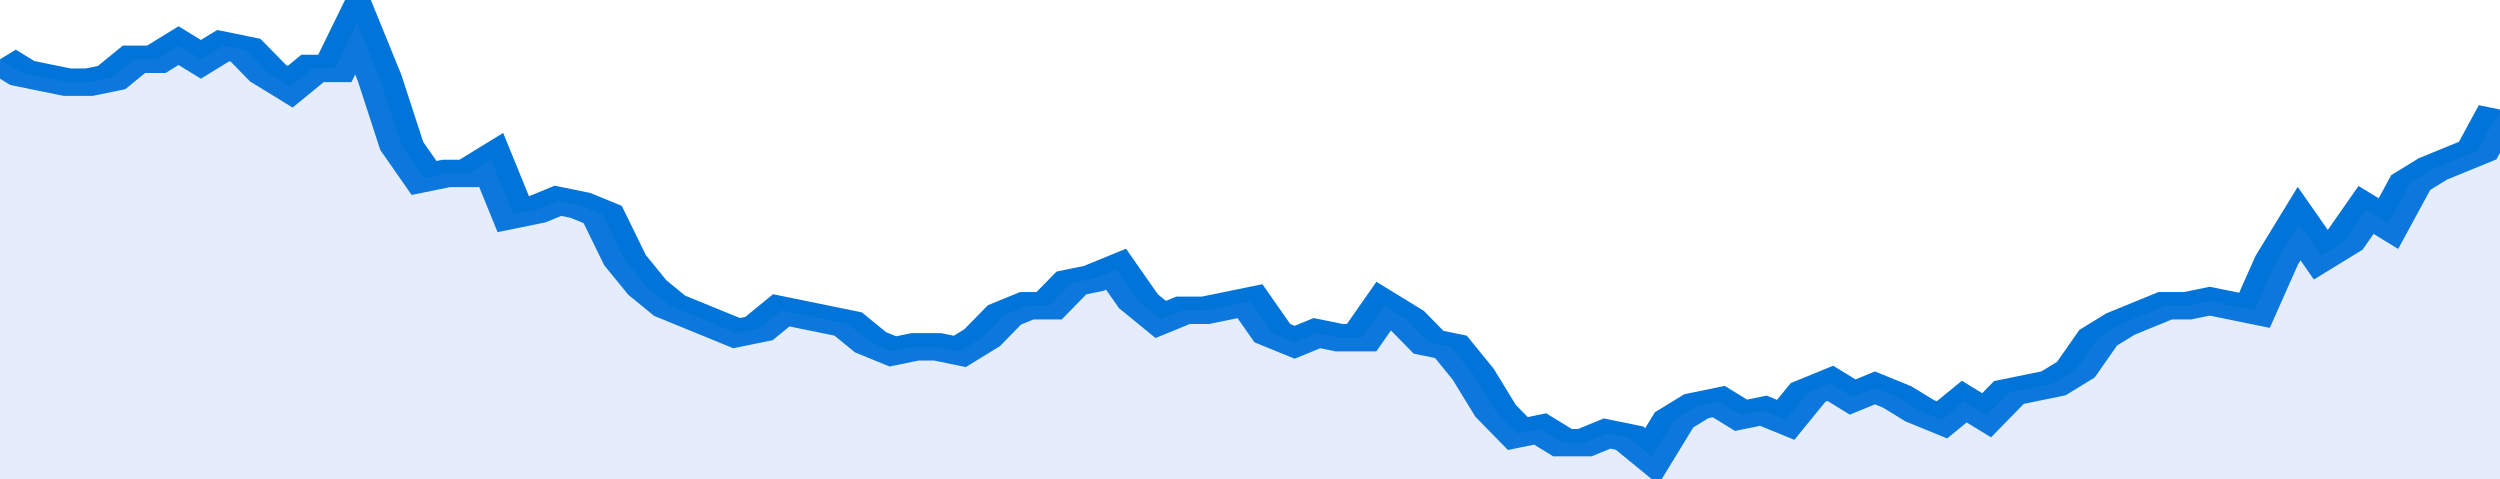 <svg xmlns="http://www.w3.org/2000/svg" viewBox="0 0 336 105" width="120" height="23" preserveAspectRatio="none">
				 <polyline fill="none" stroke="#0074d9" stroke-width="6" points="0, 13 3, 16 6, 17 9, 18 12, 18 15, 17 18, 13 21, 13 24, 10 27, 13 30, 10 33, 11 36, 16 39, 19 42, 15 45, 15 48, 5 51, 17 54, 32 57, 39 60, 38 63, 38 66, 35 69, 47 72, 46 75, 44 78, 45 81, 47 84, 57 87, 63 90, 67 93, 69 96, 71 99, 73 102, 72 105, 68 108, 69 111, 70 114, 71 117, 75 120, 77 123, 76 126, 76 129, 77 132, 74 135, 69 138, 67 141, 67 144, 62 147, 61 150, 59 153, 66 156, 70 159, 68 162, 68 165, 67 168, 66 171, 73 174, 75 177, 73 180, 74 183, 74 186, 67 189, 70 192, 75 195, 76 198, 82 201, 90 204, 95 207, 94 210, 97 213, 97 216, 95 219, 96 222, 100 225, 92 228, 89 231, 88 234, 91 237, 90 240, 92 243, 86 246, 84 249, 87 252, 85 255, 87 258, 90 261, 92 264, 88 267, 91 270, 86 273, 85 276, 84 279, 81 282, 74 285, 71 288, 69 291, 67 294, 67 297, 66 300, 67 303, 68 306, 57 309, 49 312, 56 315, 53 318, 46 321, 49 324, 40 327, 37 330, 35 333, 33 336, 24 336, 24 "> </polyline>
				 <polygon fill="#5085ec" opacity="0.15" points="0, 105 0, 13 3, 16 6, 17 9, 18 12, 18 15, 17 18, 13 21, 13 24, 10 27, 13 30, 10 33, 11 36, 16 39, 19 42, 15 45, 15 48, 5 51, 17 54, 32 57, 39 60, 38 63, 38 66, 35 69, 47 72, 46 75, 44 78, 45 81, 47 84, 57 87, 63 90, 67 93, 69 96, 71 99, 73 102, 72 105, 68 108, 69 111, 70 114, 71 117, 75 120, 77 123, 76 126, 76 129, 77 132, 74 135, 69 138, 67 141, 67 144, 62 147, 61 150, 59 153, 66 156, 70 159, 68 162, 68 165, 67 168, 66 171, 73 174, 75 177, 73 180, 74 183, 74 186, 67 189, 70 192, 75 195, 76 198, 82 201, 90 204, 95 207, 94 210, 97 213, 97 216, 95 219, 96 222, 100 225, 92 228, 89 231, 88 234, 91 237, 90 240, 92 243, 86 246, 84 249, 87 252, 85 255, 87 258, 90 261, 92 264, 88 267, 91 270, 86 273, 85 276, 84 279, 81 282, 74 285, 71 288, 69 291, 67 294, 67 297, 66 300, 67 303, 68 306, 57 309, 49 312, 56 315, 53 318, 46 321, 49 324, 40 327, 37 330, 35 333, 33 336, 24 336, 105 "></polygon>
			</svg>